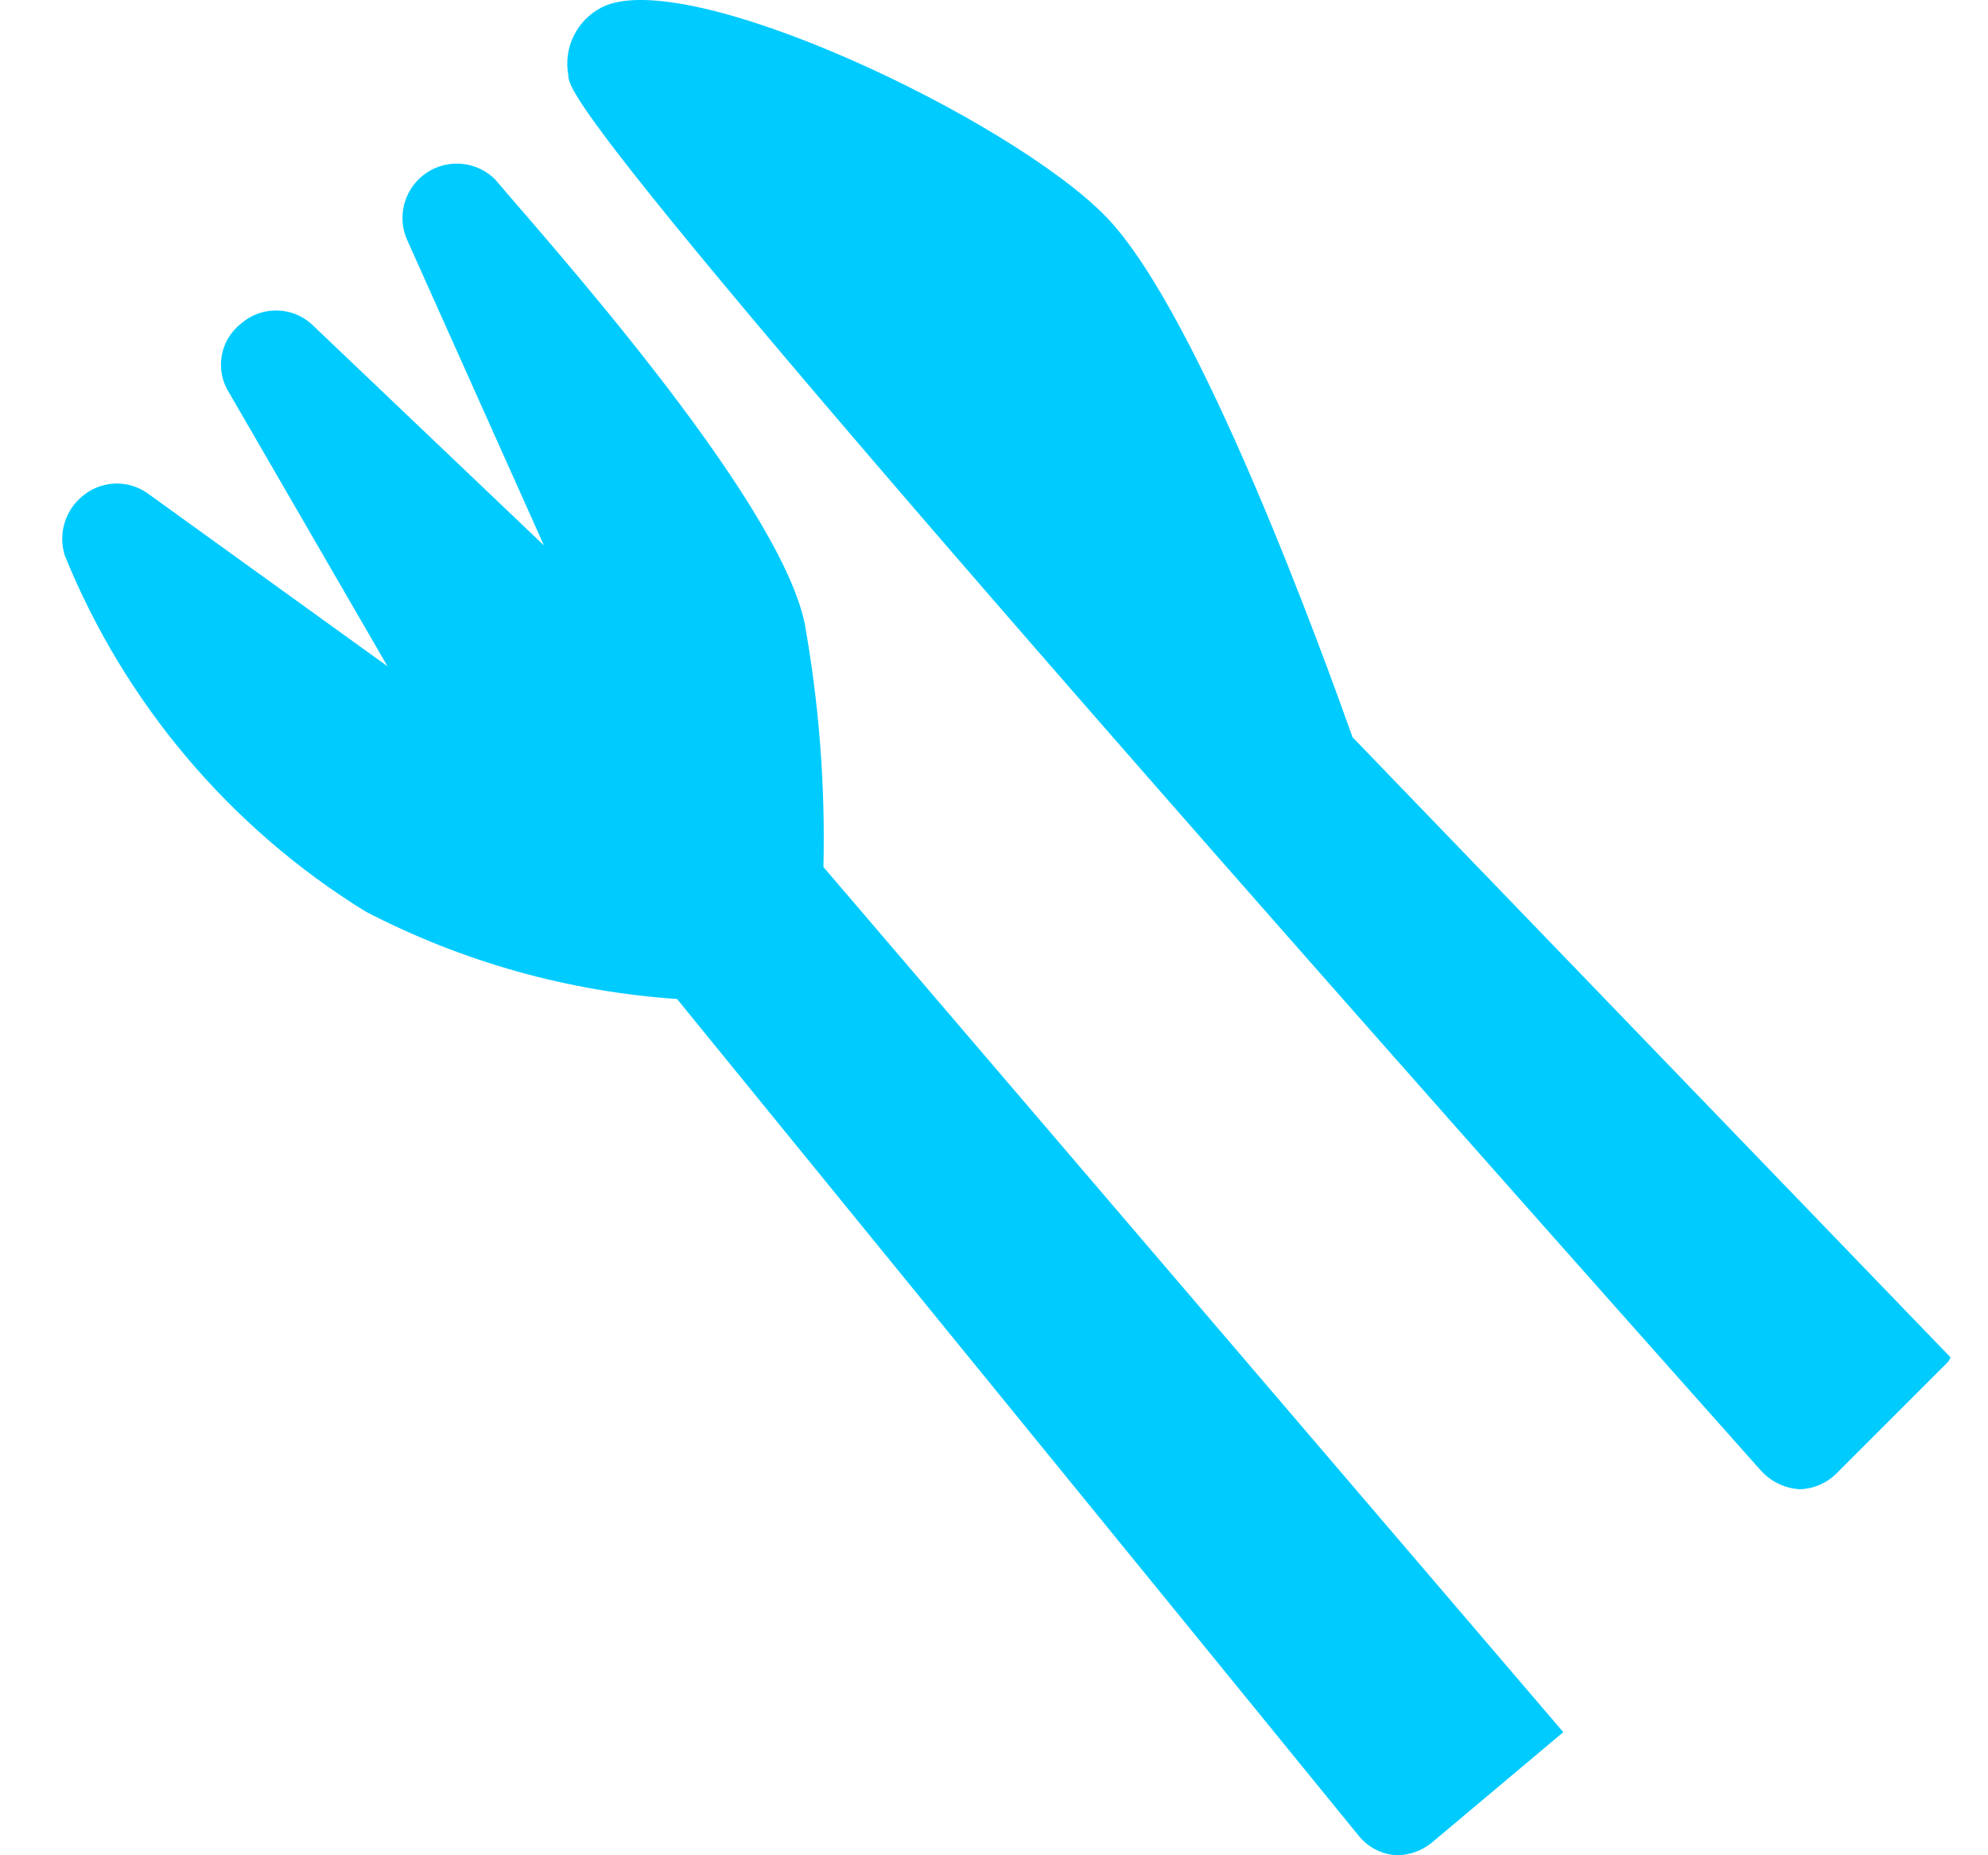 <svg width="30" height="28" viewBox="0 0 30 28" fill="none" xmlns="http://www.w3.org/2000/svg">
<path d="M12.426 13.085C12.455 11.851 12.36 10.617 12.142 9.403C11.74 7.494 8.175 3.544 7.471 2.707C7.195 2.433 6.765 2.391 6.441 2.605C6.117 2.82 5.988 3.233 6.132 3.594L8.208 8.231L4.693 4.883C4.39 4.62 3.941 4.62 3.638 4.883C3.32 5.131 3.24 5.579 3.454 5.921L5.848 10.056L2.249 7.461C1.962 7.243 1.565 7.243 1.278 7.461C0.992 7.673 0.871 8.042 0.977 8.382C1.88 10.609 3.469 12.491 5.513 13.755C6.973 14.515 8.574 14.965 10.217 15.077L20.511 27.715C20.653 27.886 20.859 27.989 21.081 28C21.269 27.998 21.452 27.933 21.599 27.816L23.591 26.142L12.426 13.085Z" fill="#00CBFF"/>
<path d="M29.433 20.484L20.411 11.127C19.993 9.955 18.118 4.749 16.695 3.276C15.272 1.803 10.351 -0.541 9.079 0.112C8.704 0.305 8.5 0.72 8.576 1.133C8.576 1.401 8.794 2.221 26.571 22.192C26.721 22.36 26.932 22.462 27.157 22.476C27.372 22.47 27.577 22.38 27.726 22.225L29.4 20.551C29.4 20.551 29.433 20.501 29.433 20.484Z" fill="#00CBFF"/>
</svg>

